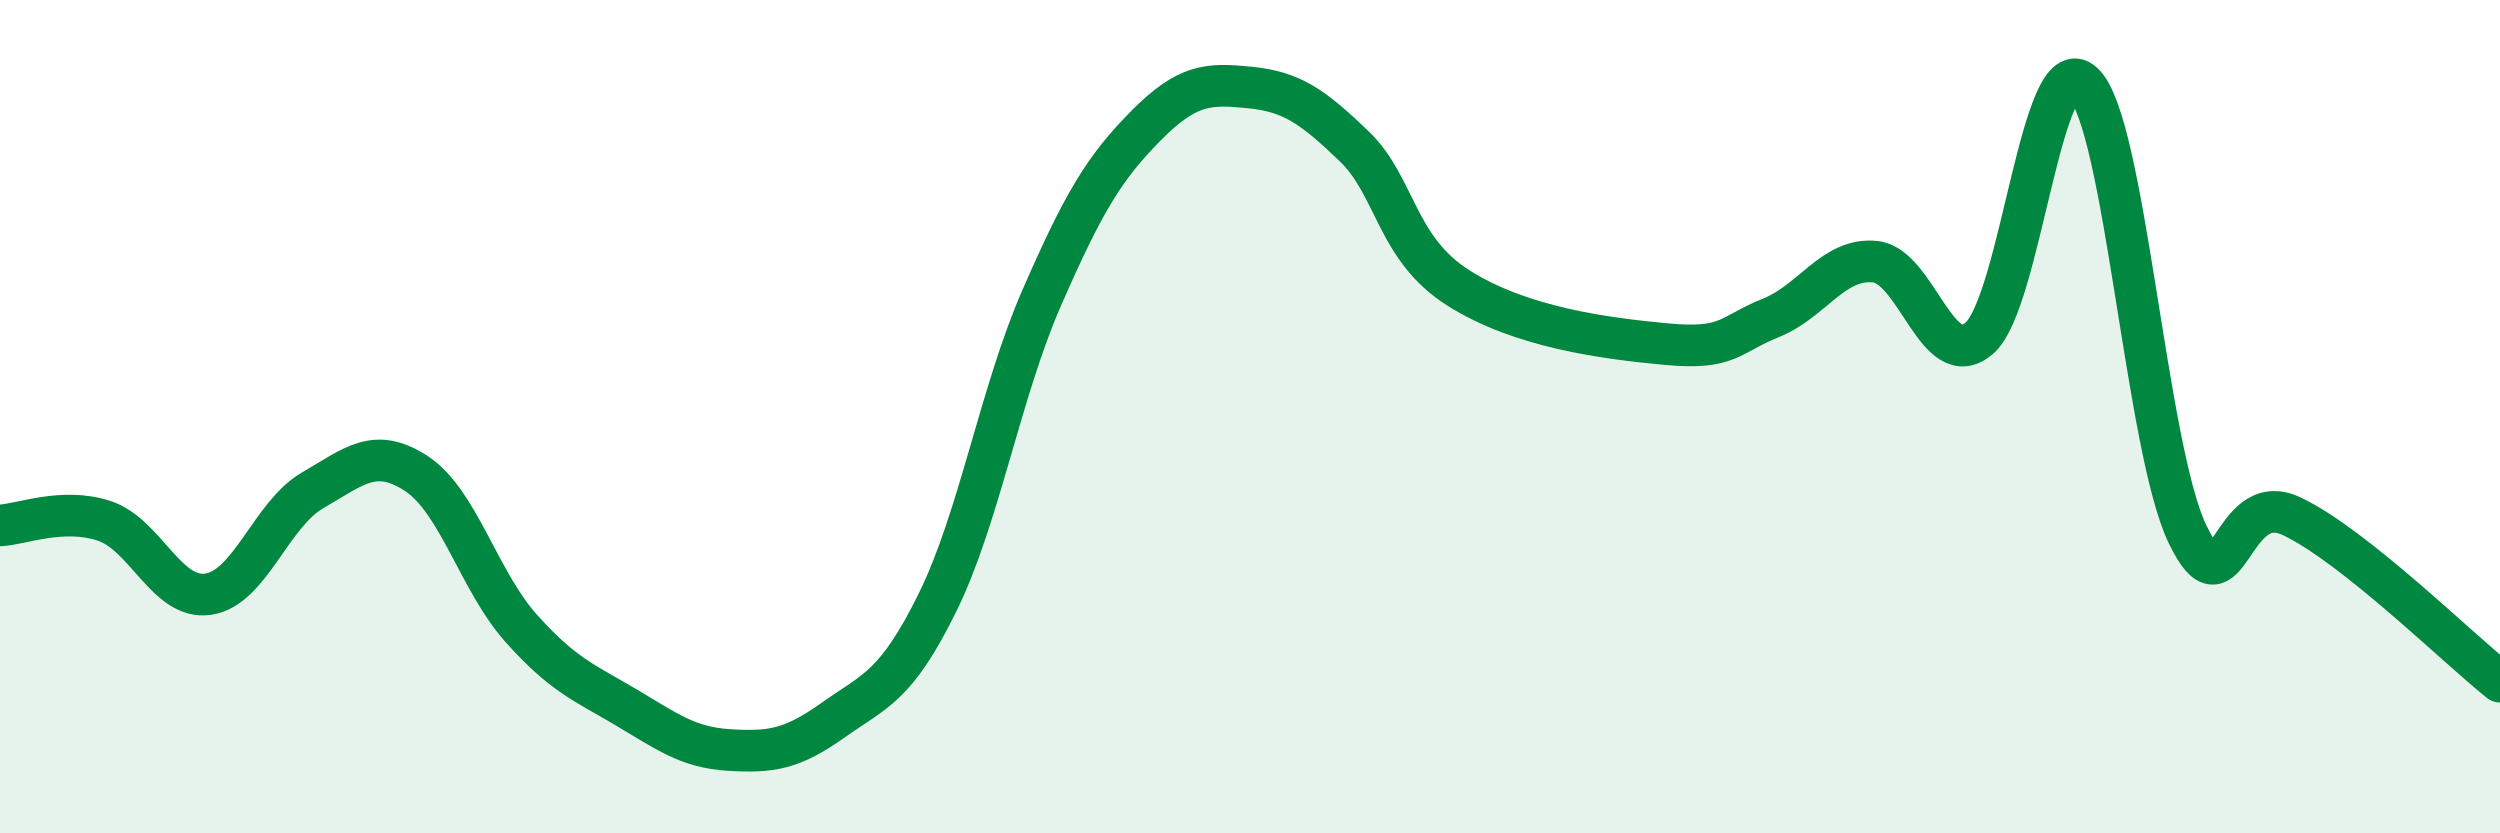 
    <svg width="60" height="20" viewBox="0 0 60 20" xmlns="http://www.w3.org/2000/svg">
      <path
        d="M 0,12.61 C 0.5,12.59 1.5,12.17 2.5,12.5 C 3.5,12.83 4,14.41 5,14.26 C 6,14.11 6.5,12.35 7.5,11.77 C 8.5,11.19 9,10.71 10,11.37 C 11,12.03 11.5,13.95 12.5,15.07 C 13.5,16.19 14,16.37 15,16.96 C 16,17.55 16.5,17.94 17.5,18 C 18.5,18.06 19,17.99 20,17.28 C 21,16.57 21.5,16.49 22.5,14.46 C 23.5,12.43 24,9.44 25,7.15 C 26,4.86 26.5,4.03 27.5,3.02 C 28.5,2.01 29,2 30,2.1 C 31,2.2 31.5,2.55 32.5,3.51 C 33.5,4.47 33.5,5.96 35,6.91 C 36.5,7.86 38.5,8.12 40,8.26 C 41.5,8.4 41.5,8.03 42.5,7.63 C 43.5,7.23 44,6.18 45,6.28 C 46,6.38 46.5,8.98 47.5,8.12 C 48.5,7.26 49,1.06 50,2 C 51,2.94 51.5,10.74 52.5,12.82 C 53.5,14.9 53.5,11.68 55,12.39 C 56.5,13.1 59,15.57 60,16.36L60 20L0 20Z"
        fill="#008740"
        opacity="0.1"
        stroke-linecap="round"
        stroke-linejoin="round"
      />
      <path
        d="M 0,12.61 C 0.5,12.59 1.5,12.17 2.5,12.5 C 3.5,12.83 4,14.41 5,14.26 C 6,14.11 6.5,12.35 7.5,11.77 C 8.5,11.19 9,10.71 10,11.37 C 11,12.03 11.5,13.95 12.5,15.07 C 13.5,16.19 14,16.37 15,16.96 C 16,17.55 16.5,17.94 17.5,18 C 18.5,18.06 19,17.99 20,17.28 C 21,16.57 21.5,16.49 22.5,14.46 C 23.5,12.43 24,9.44 25,7.15 C 26,4.86 26.5,4.03 27.5,3.02 C 28.5,2.01 29,2 30,2.1 C 31,2.2 31.5,2.55 32.5,3.51 C 33.5,4.47 33.5,5.96 35,6.91 C 36.5,7.86 38.5,8.12 40,8.26 C 41.5,8.4 41.5,8.03 42.5,7.63 C 43.5,7.23 44,6.18 45,6.28 C 46,6.38 46.5,8.98 47.5,8.12 C 48.5,7.26 49,1.06 50,2 C 51,2.94 51.5,10.74 52.5,12.82 C 53.5,14.9 53.5,11.68 55,12.39 C 56.5,13.1 59,15.57 60,16.36"
        stroke="#008740"
        stroke-width="1"
        fill="none"
        stroke-linecap="round"
        stroke-linejoin="round"
      />
    </svg>
  